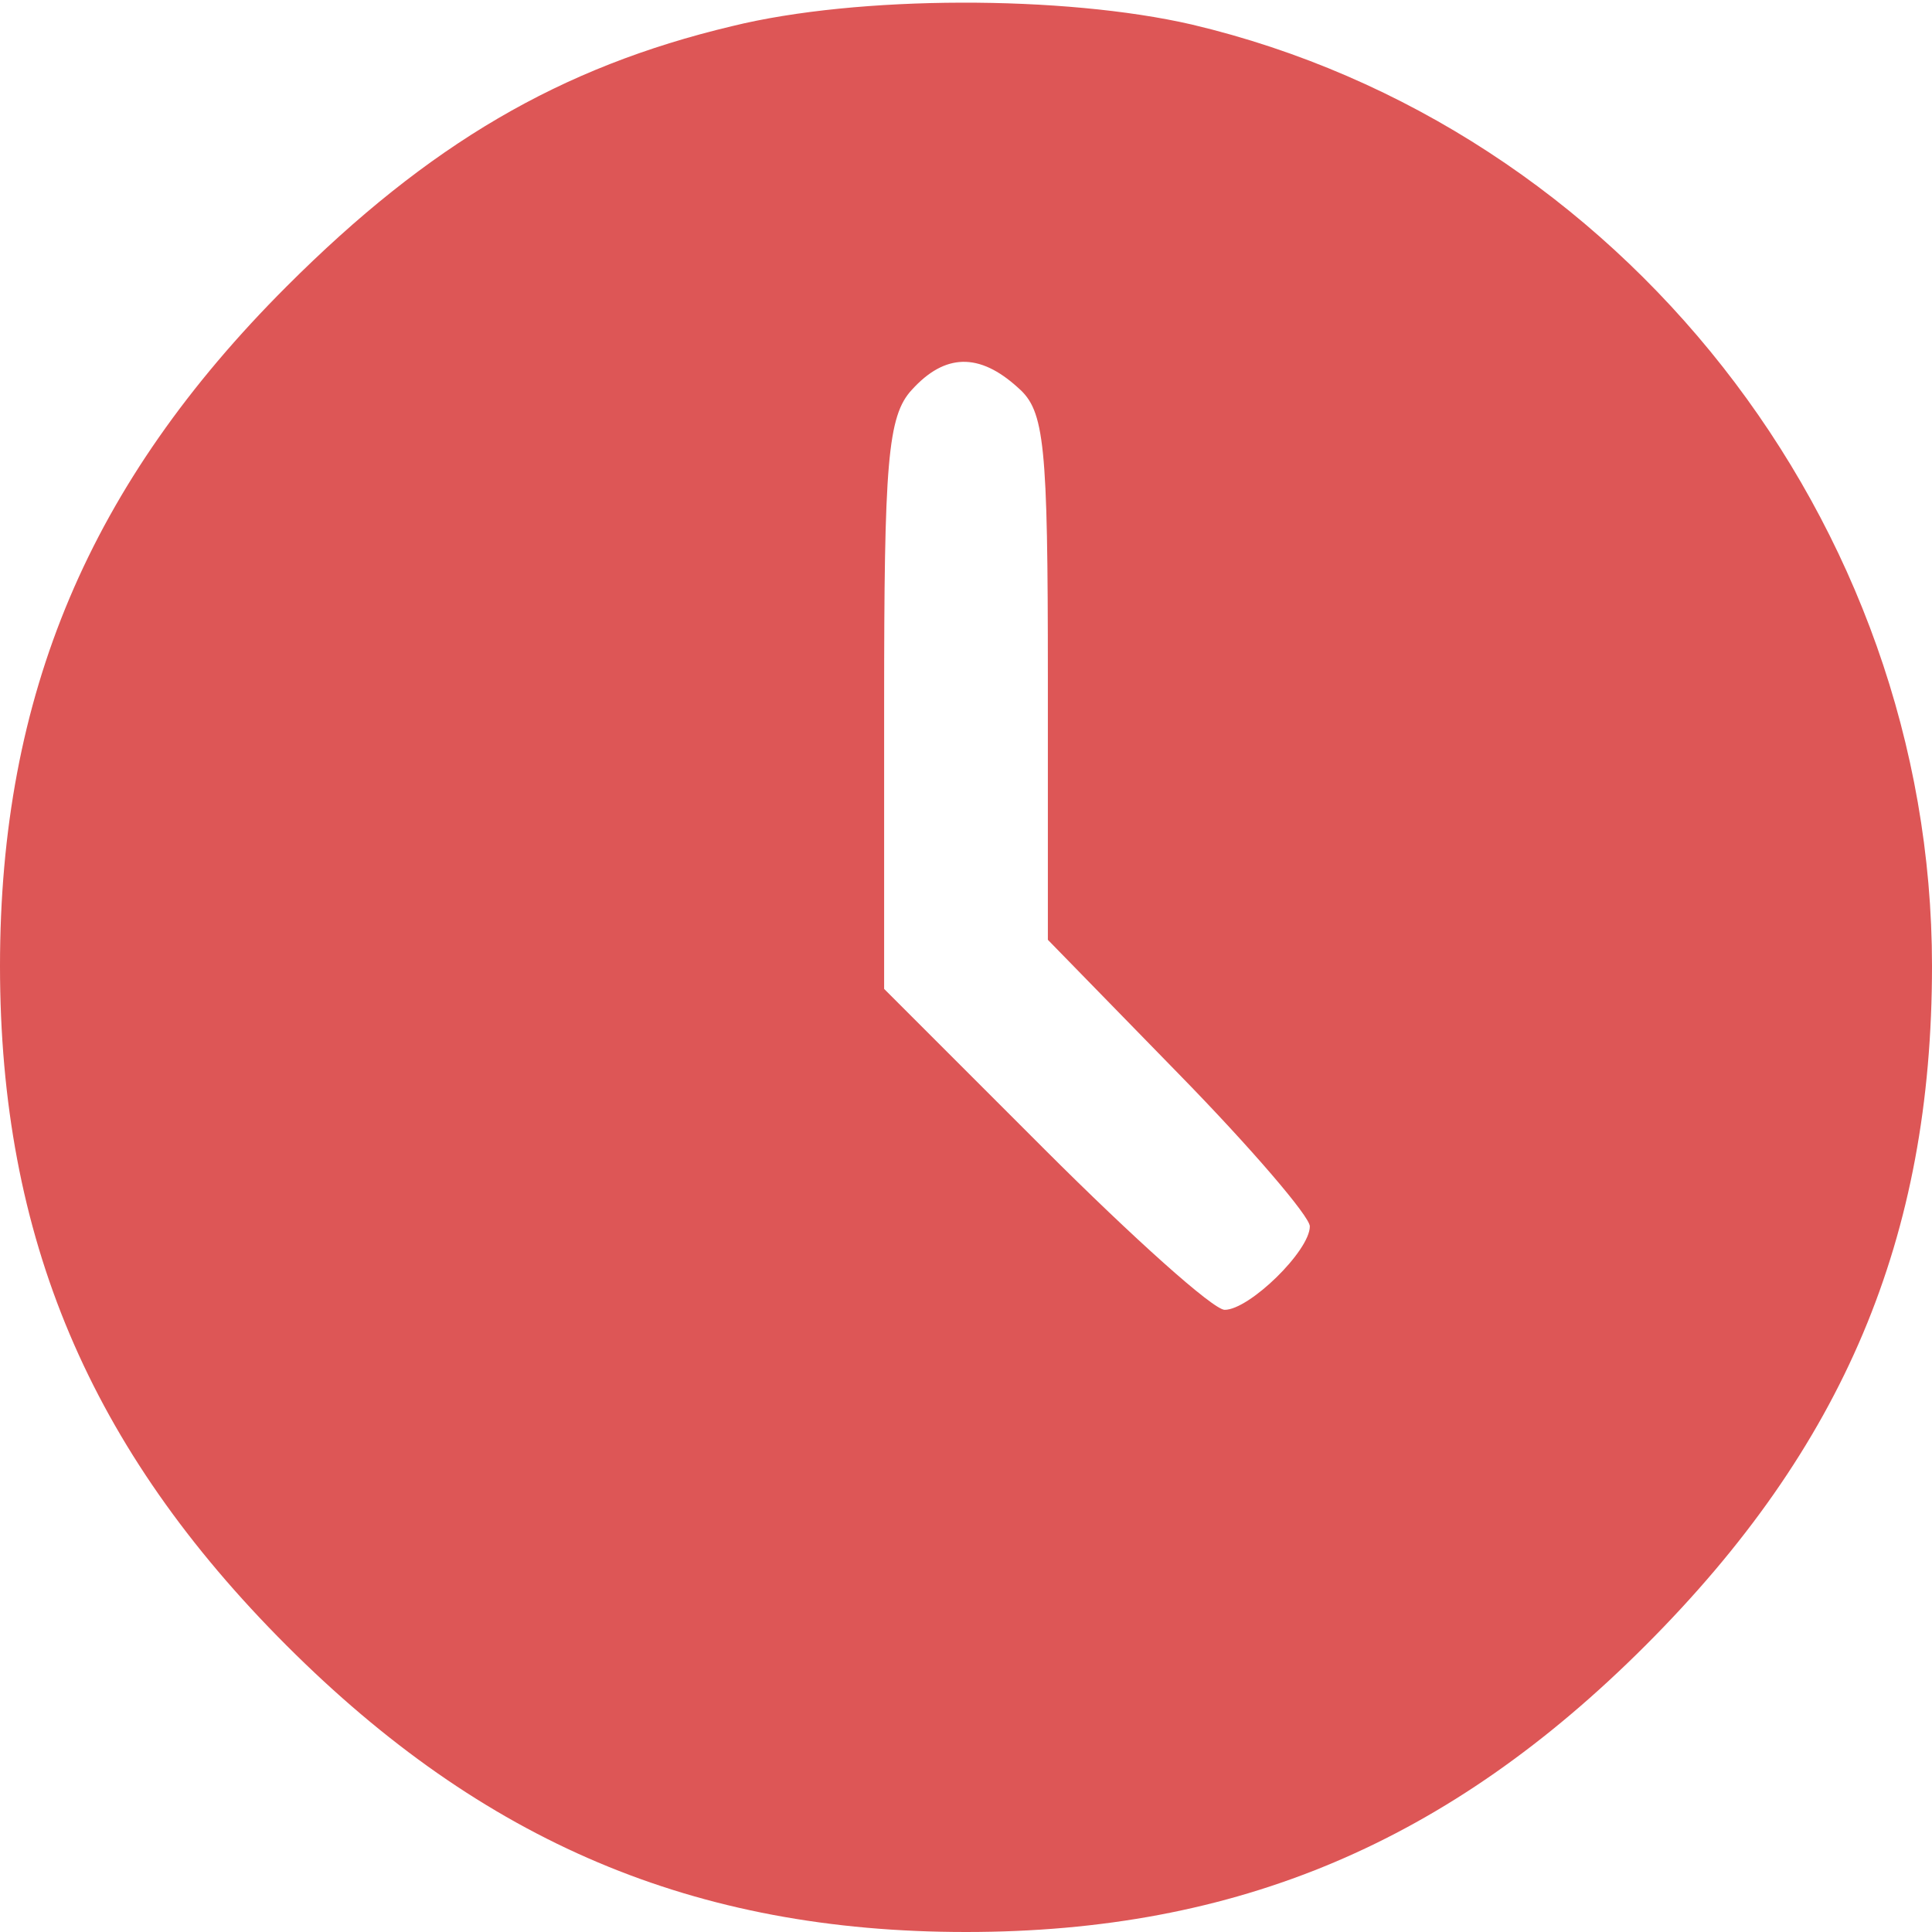 <?xml version="1.0" encoding="UTF-8"?> <svg xmlns="http://www.w3.org/2000/svg" width="118" height="118" viewBox="0 0 118 118" fill="none"> <path d="M44.7 1.6C34.2 4.1 26.2 8.8 17.5 17.5C5.5 29.5 0 42.4 0 59C0 75.6 5.5 88.5 17.5 100.5C29.5 112.5 42.4 118 59 118C75.6 118 88.5 112.5 100.5 100.5C112.6 88.4 118 75.6 118 59C118 31.9 99 7.7 72.8 1.5C65 -0.3 52.4 -0.3 44.7 1.6ZM62.2 23.7C63.8 25.1 64 27.1 64 41.3V57.4L72 65.6C76.4 70.1 80 74.3 80 74.9C80 76.4 76.3 80 74.8 80C74.1 80 69.2 75.6 63.8 70.2L54 60.4V43C54 28.3 54.2 25.4 55.7 23.8C57.7 21.6 59.8 21.5 62.2 23.7Z" fill="#DD5656"></path> </svg> 